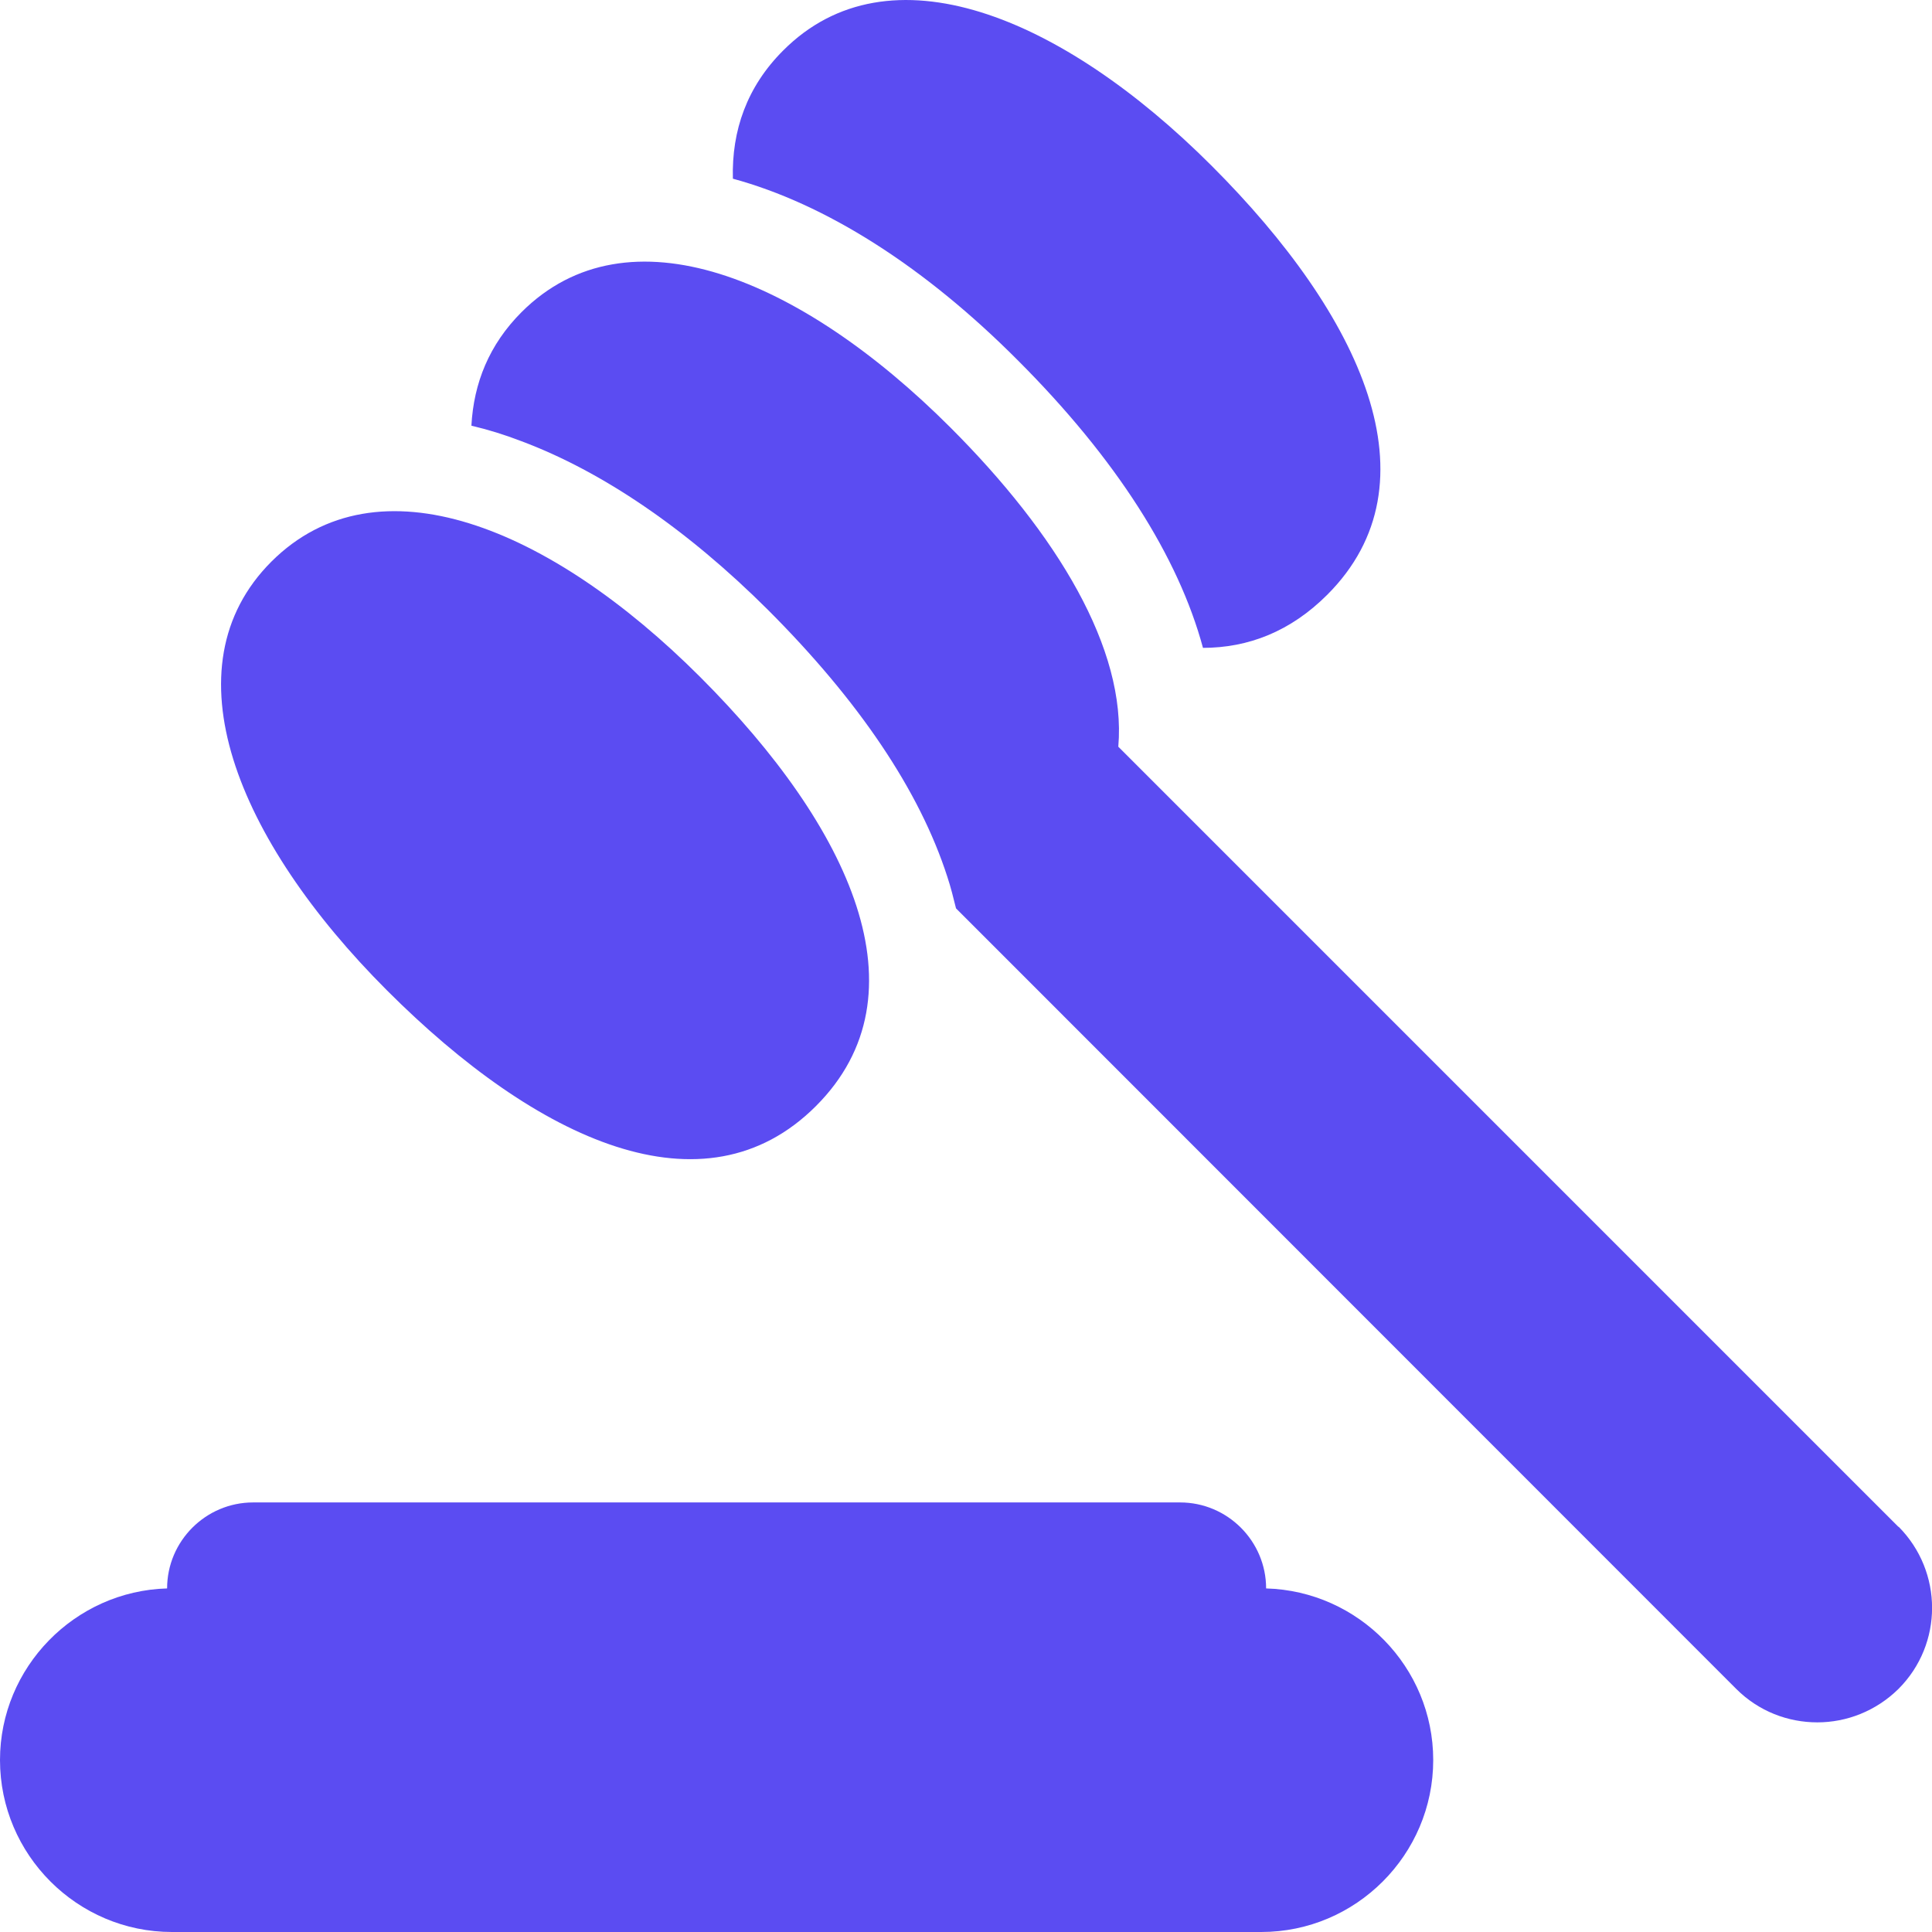 <?xml version="1.0" encoding="UTF-8"?>
<svg xmlns="http://www.w3.org/2000/svg" width="65" height="65" viewBox="0 0 65 65" fill="none">
  <g clip-path="url(#clip0_20_571)">
    <path d="M27.452 37.212C31.211 33.453 28.622 27.842 23.562 22.782C18.503 17.723 12.697 15.34 9.133 18.893C5.579 22.447 7.963 28.264 13.022 33.323C18.081 38.383 23.692 40.972 27.452 37.212Z" fill="#5B4CF2"></path>
    <path d="M40.462 21.797C42.001 21.797 43.42 21.244 44.655 20.009C48.414 16.25 45.825 10.638 40.766 5.579C35.718 0.531 29.9 -1.863 26.347 1.701C25.133 2.914 24.613 4.387 24.657 6.012C27.766 6.857 31.081 8.948 34.244 12.123C37.559 15.438 39.65 18.742 40.473 21.797H40.462Z" fill="#5B4CF2"></path>
    <path d="M63.873 51.372L37.624 25.122C37.906 21.84 35.566 17.973 31.98 14.387C26.921 9.327 21.114 6.944 17.55 10.498C16.456 11.592 15.936 12.892 15.86 14.322C16.413 14.452 16.976 14.625 17.539 14.842C20.258 15.86 23.097 17.788 25.837 20.518C28.903 23.584 30.94 26.607 31.872 29.499C31.991 29.857 32.078 30.214 32.164 30.561L58.413 56.821C59.172 57.579 60.157 57.947 61.143 57.947C62.129 57.947 63.115 57.568 63.873 56.821C65.379 55.315 65.379 52.877 63.873 51.361V51.372Z" fill="#5B4CF2"></path>
    <path d="M42.597 53.441C42.597 51.848 41.297 50.548 39.704 50.548H8.515C6.923 50.548 5.622 51.848 5.622 53.441C2.513 53.528 0 56.095 0 59.215C0 62.4 2.6 65 5.785 65H42.434C45.619 65 48.219 62.4 48.219 59.215C48.219 56.084 45.706 53.528 42.597 53.441Z" fill="#5B4CF2"></path>
  </g>
  <defs>
    <clipPath id="clip0_20_571">
      <rect width="65" height="65" fill="white"></rect>
    </clipPath>
  </defs>
</svg>
